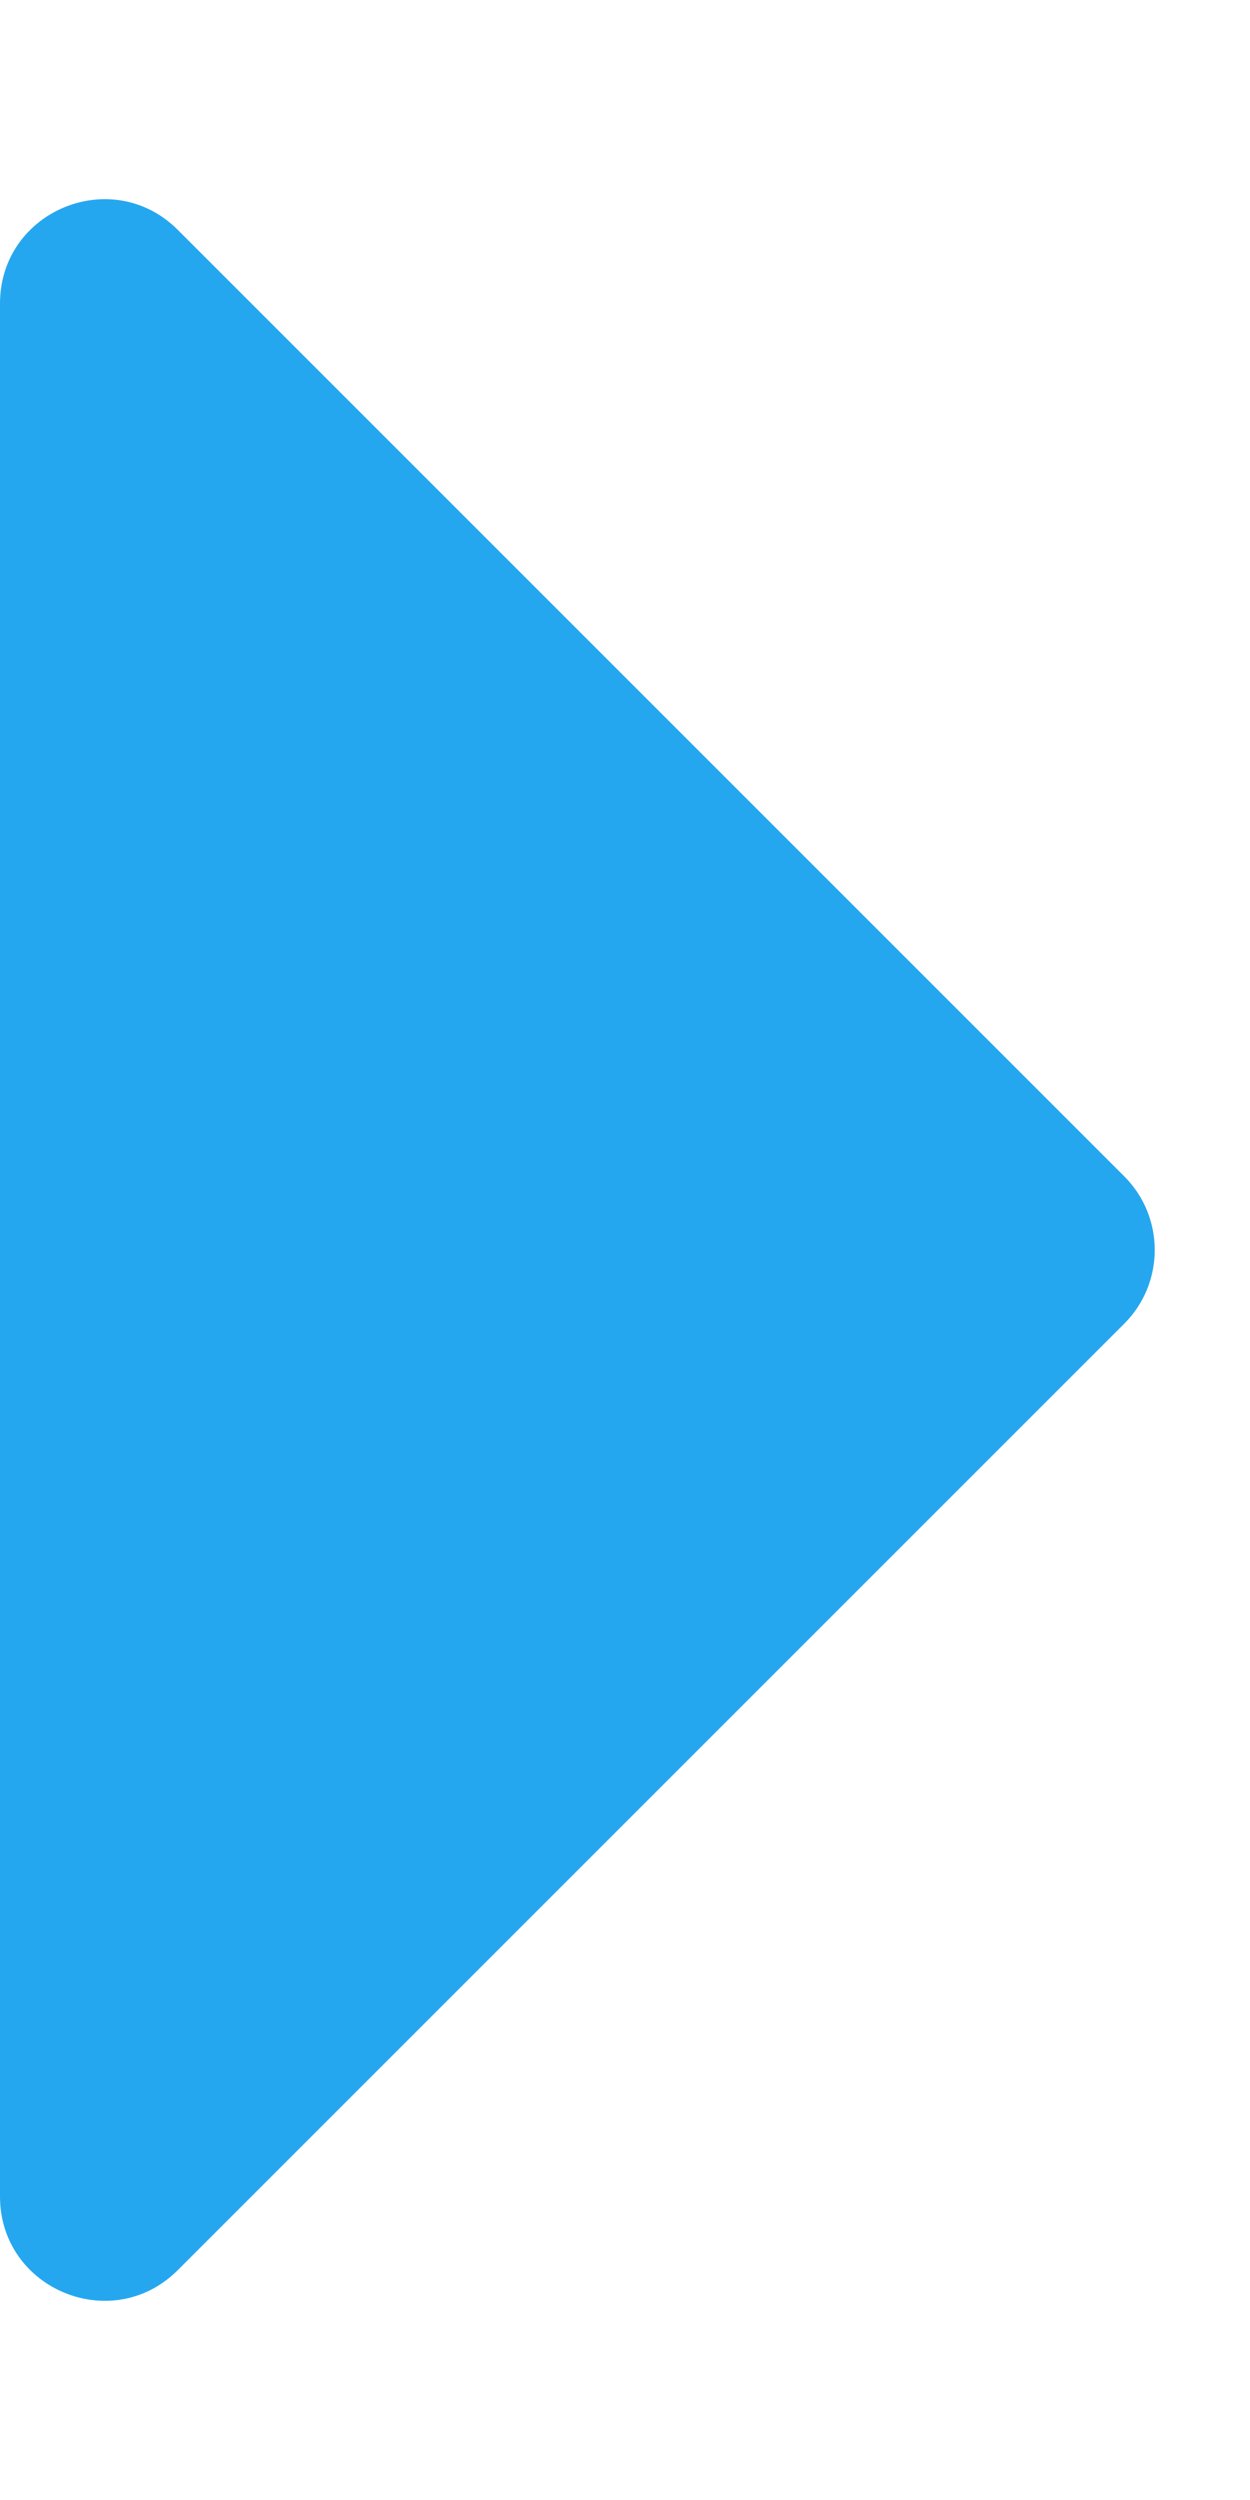 <?xml version="1.0" encoding="UTF-8"?>
<svg xmlns="http://www.w3.org/2000/svg" width="12" height="24" viewBox="0 0 12 24" fill="none">
  <g clip-path="url(#clip0_6274_62)">
    <path d="M10.793 11.293L1.707 2.207C1.077 1.577 0 2.023 0 2.914V21.086C0 21.977 1.077 22.423 1.707 21.793L10.793 12.707C11.183 12.317 11.183 11.683 10.793 11.293Z" fill="#25A7F0"></path>
  </g>
  <defs>
    <clipPath id="clip0_6274_62">
      <rect width="23" height="12" fill="white" transform="translate(12 0.5) rotate(90)"></rect>
    </clipPath>
  </defs>
</svg>
